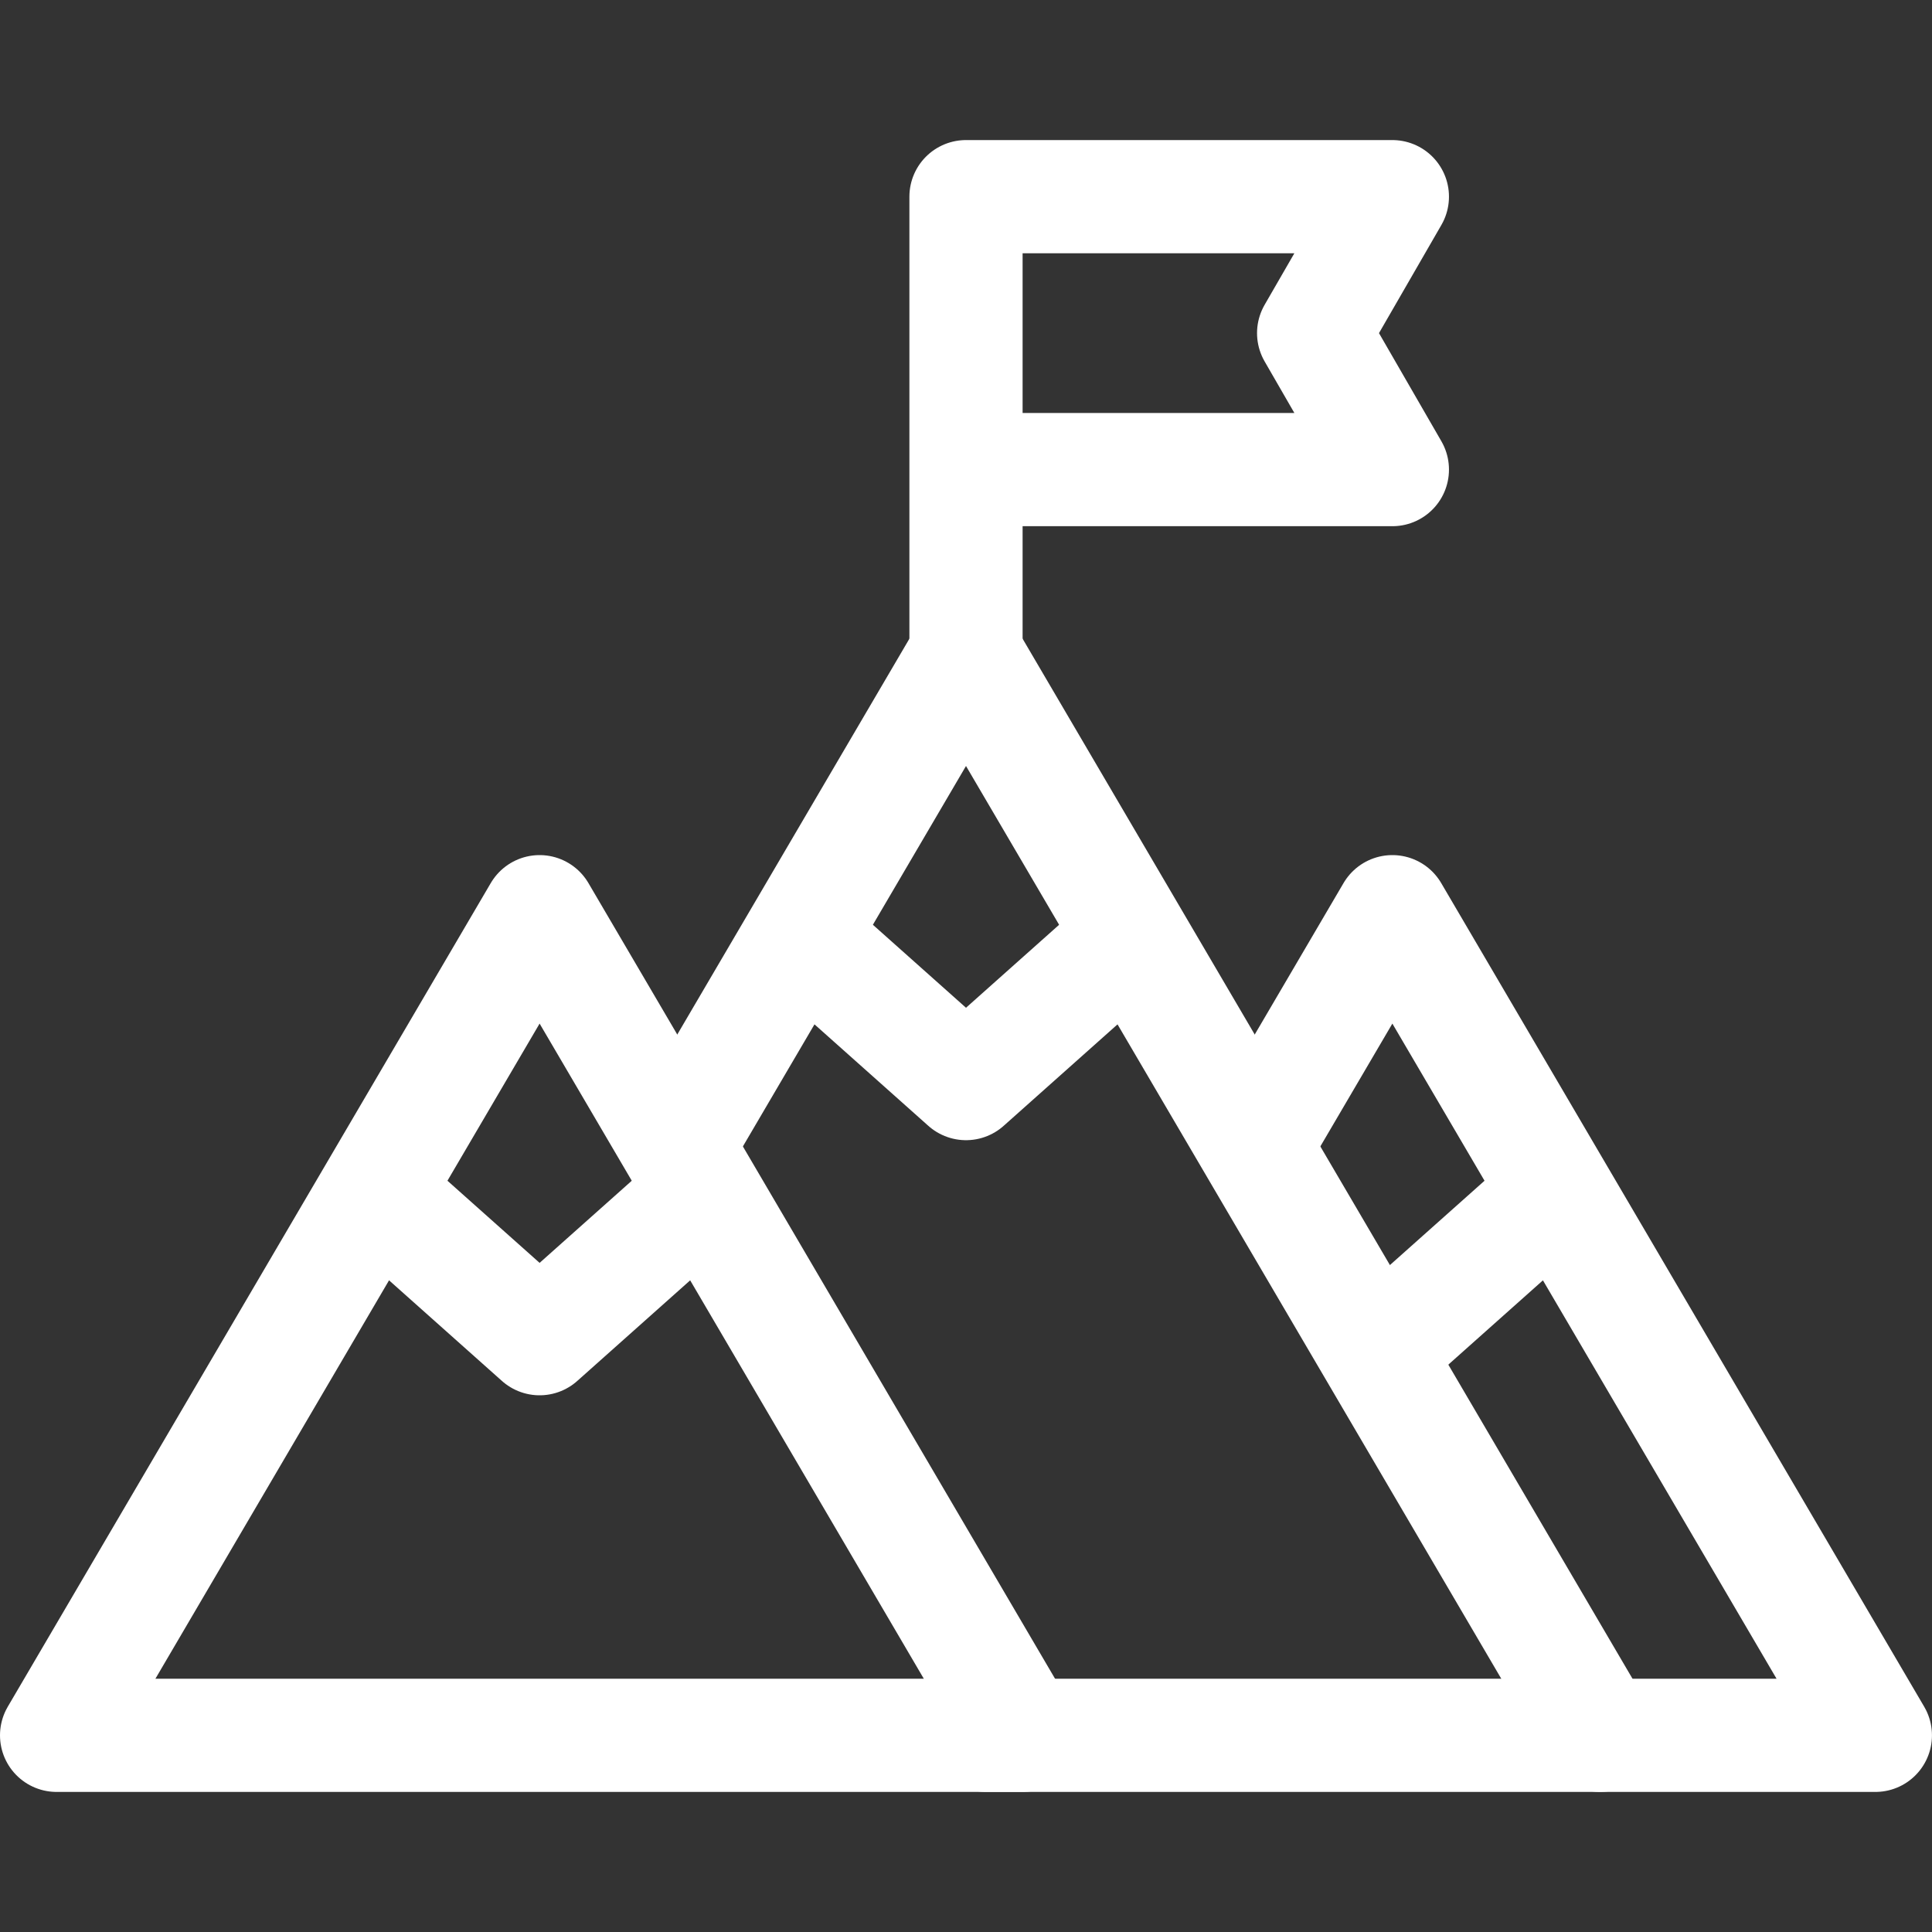 <svg xmlns="http://www.w3.org/2000/svg" width="64" height="64" fill="none"><rect width="100%" height="100%" fill="#333333" stroke="none"/><path stroke="#fff" stroke-linecap="round" stroke-linejoin="round" stroke-miterlimit="10" stroke-width="3.75" d="m41.857 37.478 4.267-7.277 16 27.284H32.659M51.398 39.646l-5.644 5.03"/><path stroke="#fff" stroke-linecap="round" stroke-linejoin="round" stroke-miterlimit="10" stroke-width="3.75" d="M22.728 37.478 32 21.668l21.005 35.817"/><path stroke="#fff" stroke-linecap="round" stroke-linejoin="round" stroke-miterlimit="10" stroke-width="3.75" d="m26.727 31.195 5.273 4.7 5.274-4.7M33.876 57.485H1.875l16-27.284 16.001 27.284ZM32 21.667v-6.111M46.124 15.556H32V6.515h14.124l-2.608 4.52 2.608 4.52Z"/><path stroke="#fff" stroke-linecap="round" stroke-linejoin="round" stroke-miterlimit="10" stroke-width="3.75" d="m12.602 39.646 5.273 4.7 5.274-4.7"/></svg>